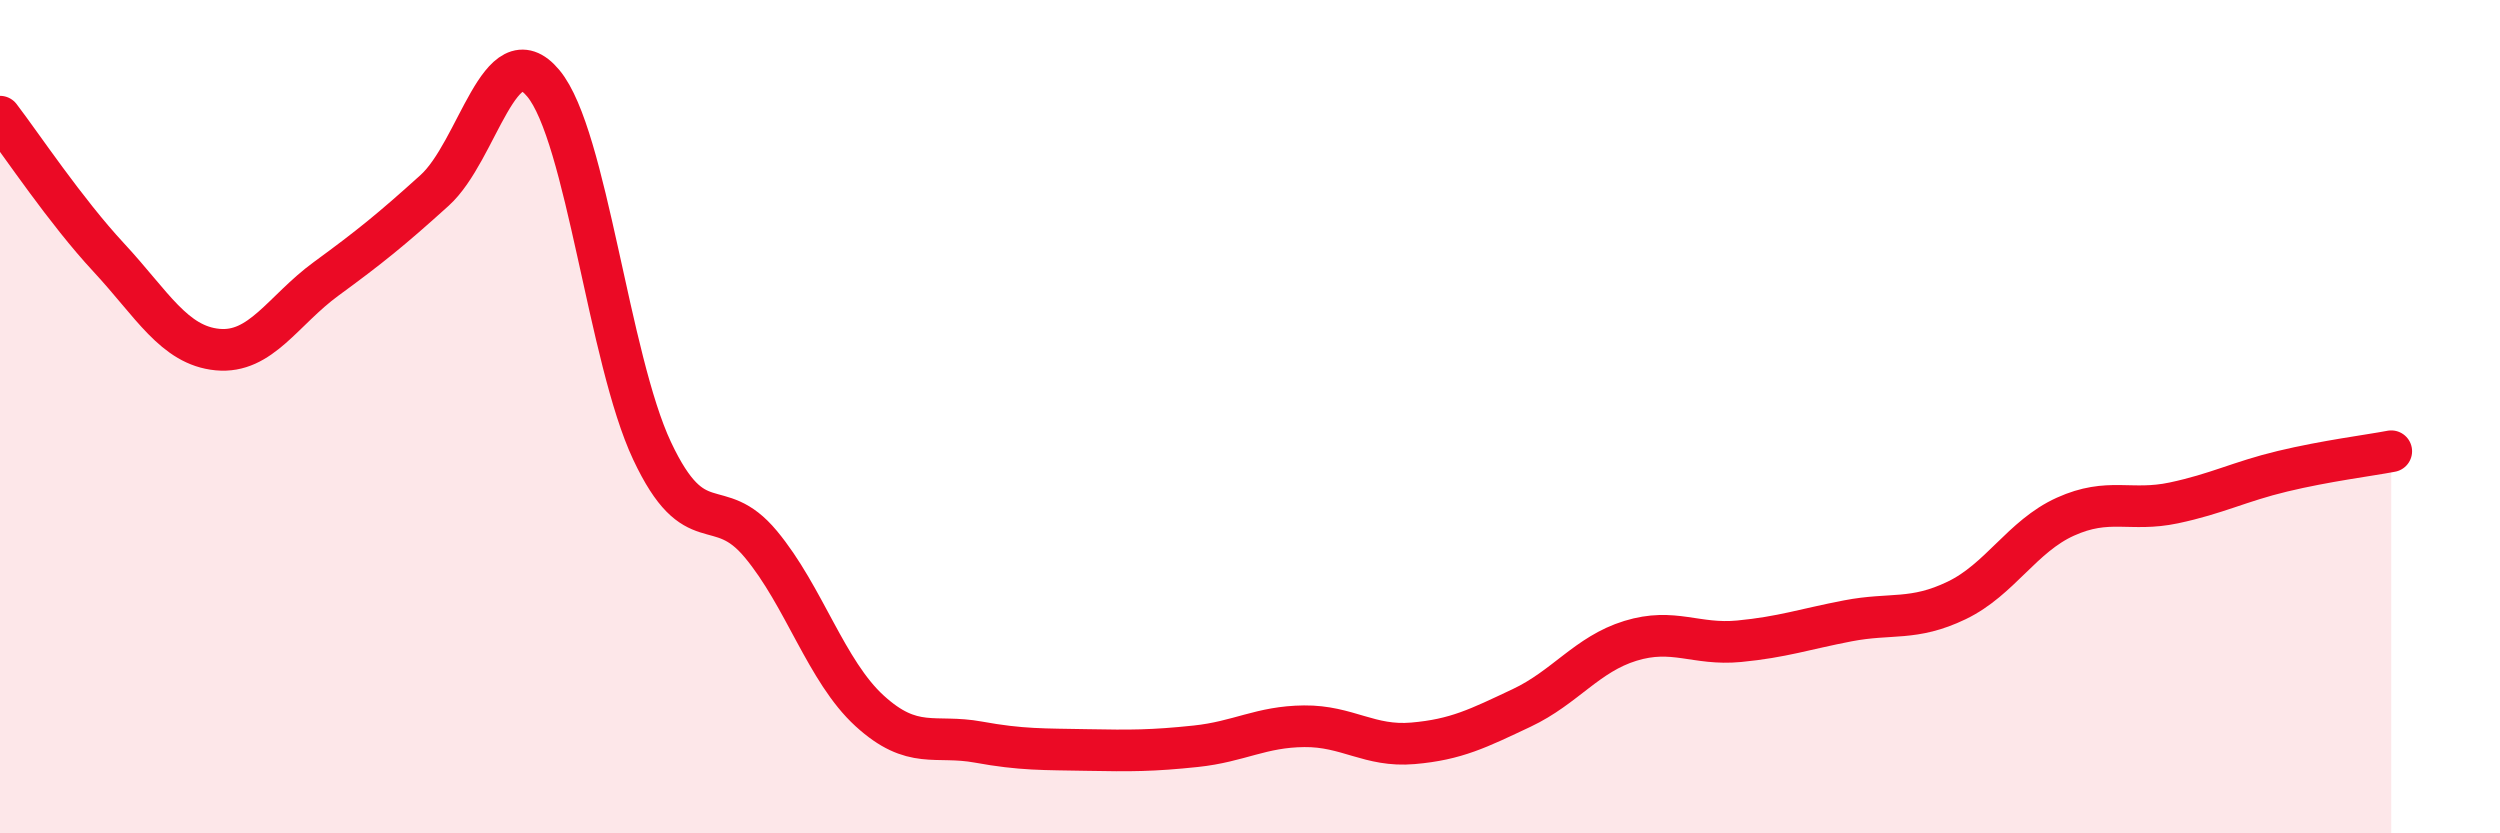 
    <svg width="60" height="20" viewBox="0 0 60 20" xmlns="http://www.w3.org/2000/svg">
      <path
        d="M 0,2.8 C 0.52,3.48 1.57,5.06 2.61,6.18 C 3.65,7.3 4.18,8.29 5.22,8.39 C 6.26,8.49 6.79,7.45 7.83,6.69 C 8.87,5.93 9.39,5.51 10.43,4.57 C 11.47,3.63 12,0.75 13.04,2 C 14.08,3.25 14.61,8.61 15.65,10.82 C 16.69,13.03 17.22,11.81 18.26,13.06 C 19.3,14.31 19.83,16.11 20.87,17.06 C 21.91,18.01 22.44,17.62 23.48,17.81 C 24.52,18 25.05,17.98 26.09,18 C 27.13,18.02 27.66,18.02 28.7,17.91 C 29.74,17.8 30.26,17.44 31.3,17.43 C 32.34,17.42 32.87,17.93 33.91,17.84 C 34.95,17.75 35.48,17.48 36.52,16.99 C 37.56,16.5 38.09,15.7 39.13,15.38 C 40.17,15.06 40.7,15.49 41.74,15.39 C 42.78,15.29 43.31,15.1 44.35,14.9 C 45.39,14.7 45.92,14.91 46.96,14.41 C 48,13.91 48.53,12.87 49.57,12.4 C 50.61,11.93 51.13,12.29 52.17,12.07 C 53.21,11.85 53.74,11.56 54.78,11.31 C 55.82,11.06 56.87,10.93 57.39,10.83L57.39 20L0 20Z"
        fill="#EB0A25"
        opacity="0.1"
        stroke-linecap="round"
        stroke-linejoin="round"
      />
      <path
        d="M 0,2.8 C 0.52,3.48 1.57,5.06 2.61,6.18 C 3.65,7.3 4.18,8.29 5.22,8.39 C 6.26,8.49 6.79,7.45 7.83,6.69 C 8.87,5.93 9.39,5.51 10.43,4.57 C 11.47,3.63 12,0.75 13.04,2 C 14.08,3.25 14.61,8.61 15.65,10.82 C 16.69,13.03 17.22,11.81 18.26,13.06 C 19.3,14.31 19.83,16.11 20.87,17.06 C 21.91,18.01 22.44,17.62 23.48,17.81 C 24.52,18 25.05,17.98 26.09,18 C 27.13,18.02 27.66,18.02 28.7,17.91 C 29.74,17.8 30.26,17.44 31.3,17.43 C 32.34,17.42 32.87,17.93 33.91,17.84 C 34.95,17.75 35.48,17.48 36.52,16.99 C 37.56,16.5 38.09,15.7 39.13,15.38 C 40.17,15.06 40.7,15.49 41.74,15.39 C 42.78,15.29 43.31,15.1 44.35,14.9 C 45.39,14.7 45.92,14.91 46.96,14.41 C 48,13.91 48.53,12.87 49.57,12.4 C 50.61,11.93 51.13,12.29 52.17,12.07 C 53.21,11.85 53.74,11.56 54.78,11.31 C 55.82,11.06 56.87,10.93 57.39,10.83"
        stroke="#EB0A25"
        stroke-width="1"
        fill="none"
        stroke-linecap="round"
        stroke-linejoin="round"
      />
    </svg>
  